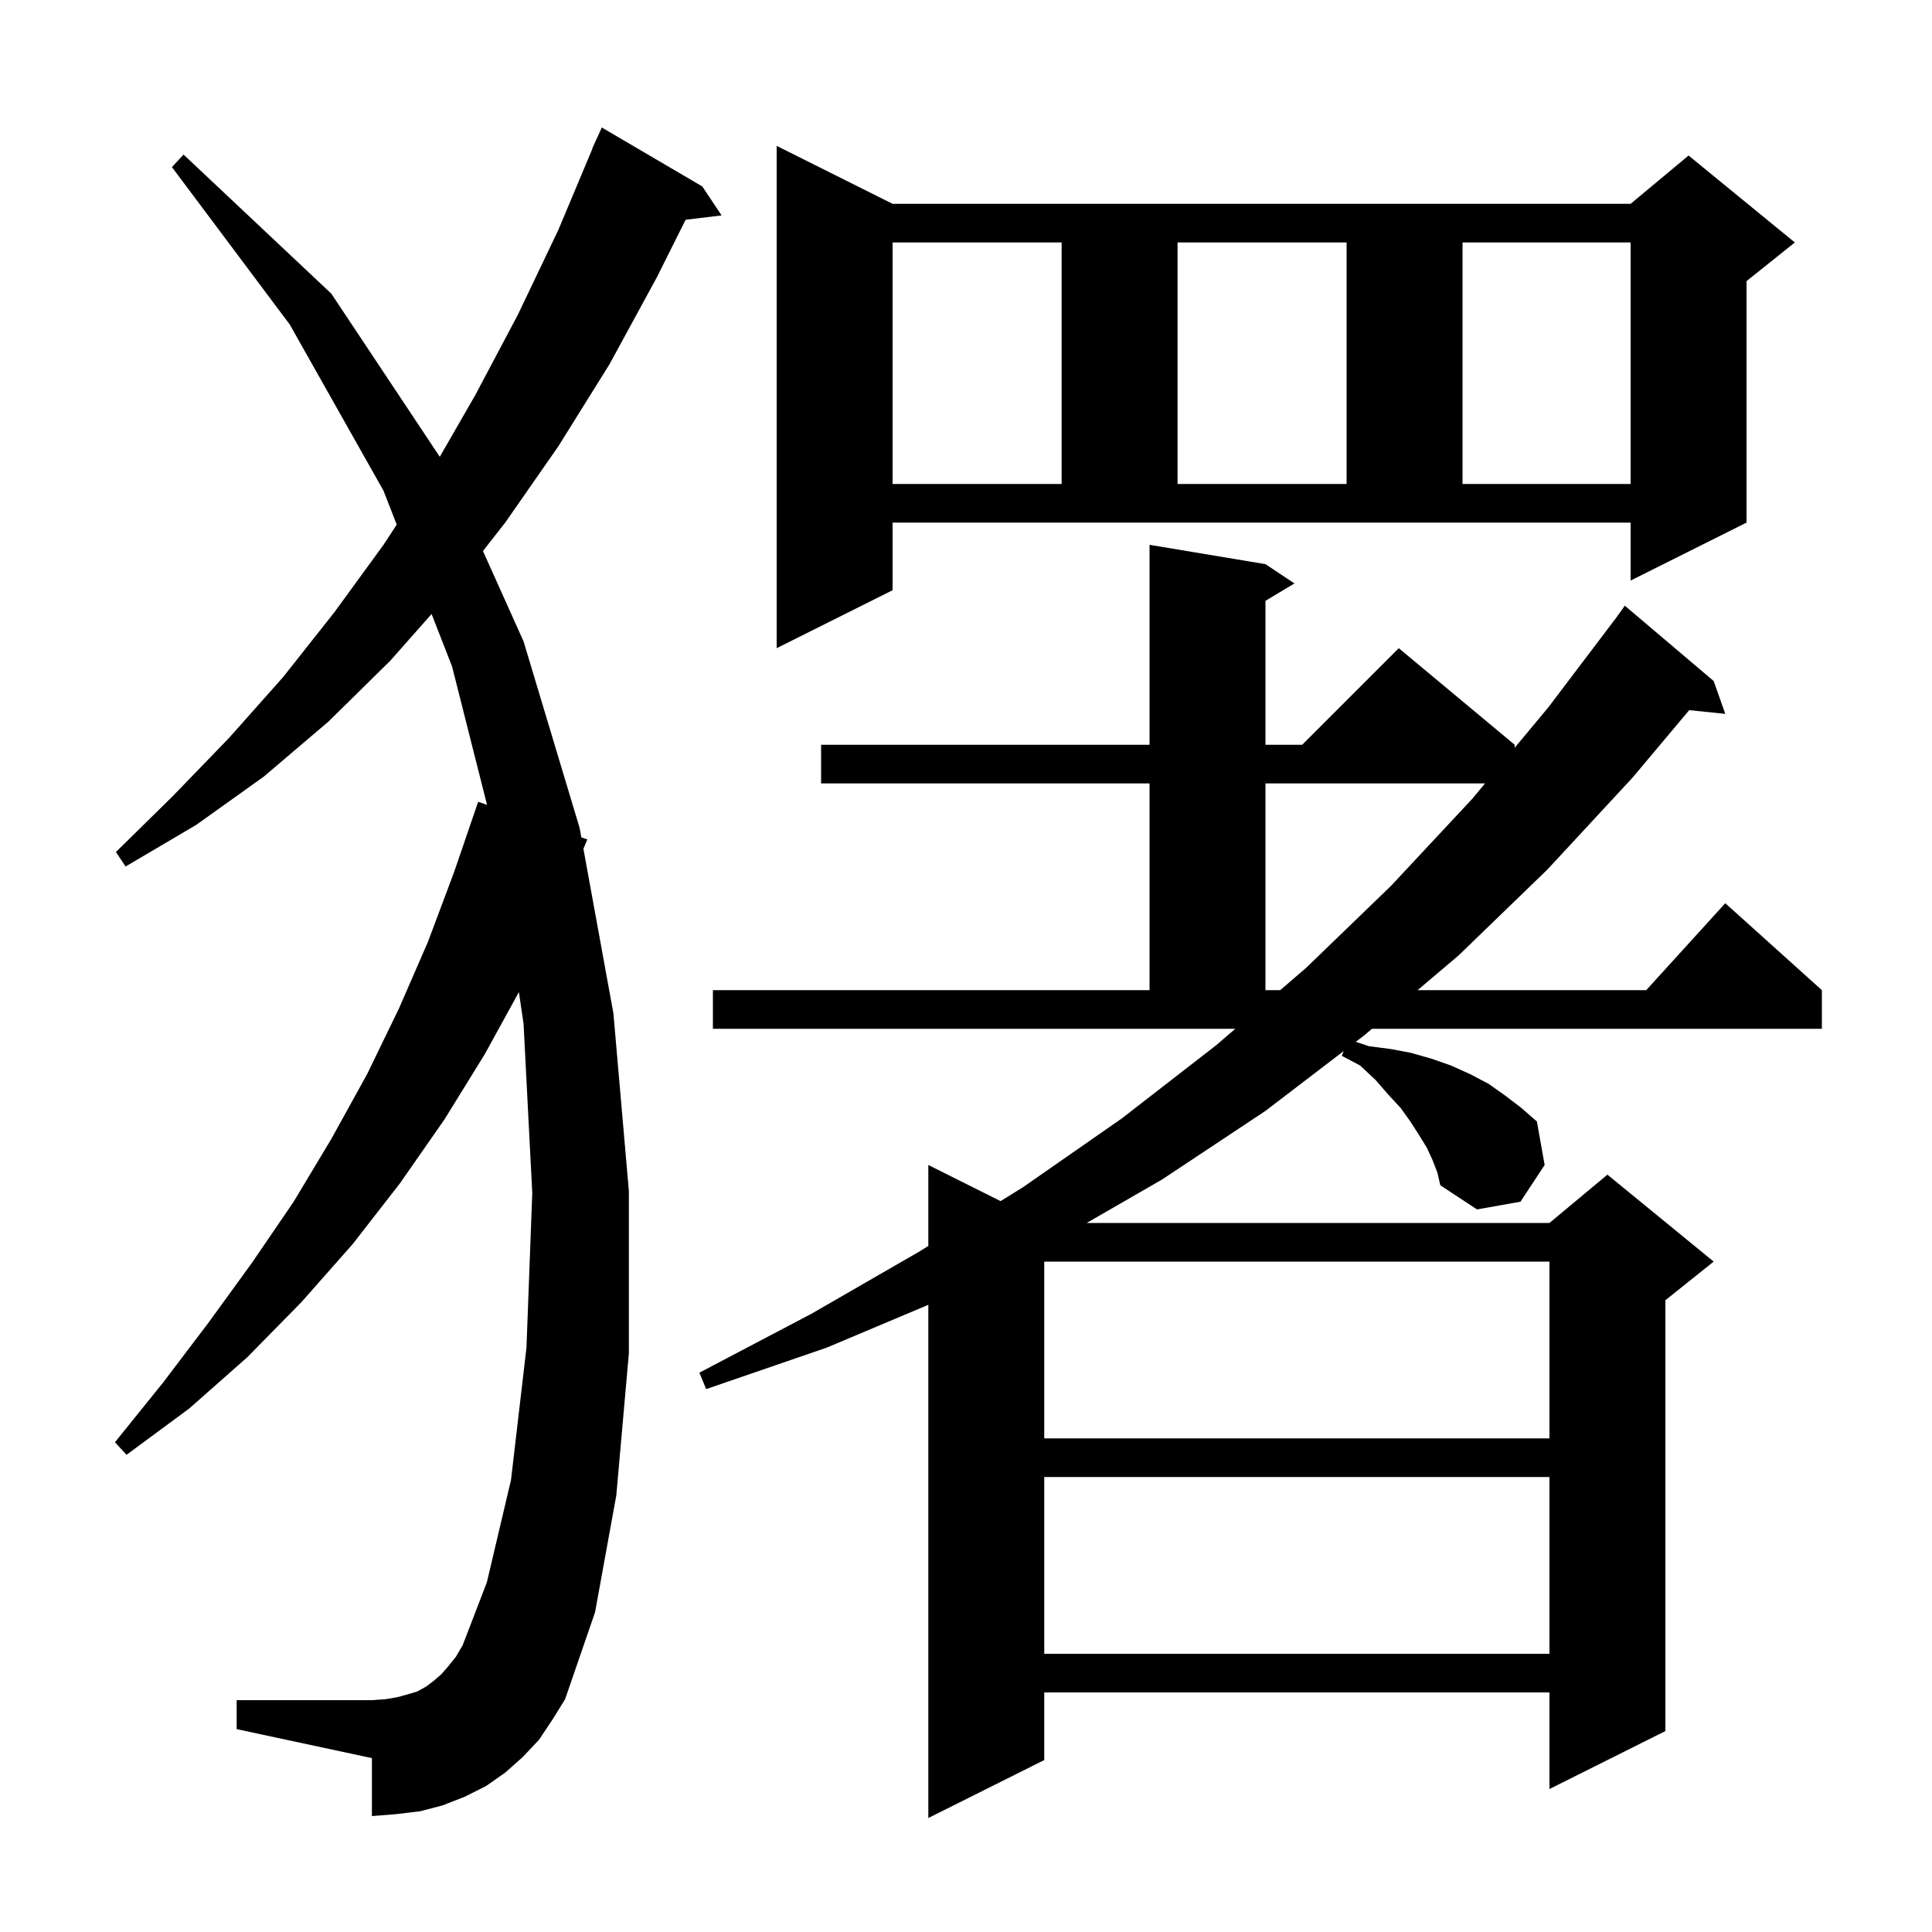 <svg xmlns="http://www.w3.org/2000/svg" xmlns:xlink="http://www.w3.org/1999/xlink" version="1.1" baseProfile="full" viewBox="0 0 200 200" width="200" height="200"><g fill="currentColor"><path d="M 148.3 120.1 L 147.7 118.8 L 146.9 117.5 L 146.0 116.1 L 145.0 114.7 L 143.7 113.3 L 142.4 111.8 L 140.8 110.3 L 138.9 109.3 L 139.105 108.802 L 131.0 115.0 L 120.3 122.1 L 112.495 126.6 L 160.4 126.6 L 166.4 121.6 L 177.4 130.6 L 172.4 134.6 L 172.4 179.2 L 160.4 185.2 L 160.4 175.2 L 108.1 175.2 L 108.1 182.2 L 96.1 188.2 L 96.1 135.074 L 85.6 139.5 L 73.1 143.8 L 72.4 142.1 L 84.0 136.0 L 95.1 129.6 L 96.1 128.98 L 96.1 120.6 L 103.579 124.34 L 105.9 122.9 L 116.1 115.8 L 125.9 108.2 L 127.876 106.5 L 73.8 106.5 L 73.8 102.5 L 119.0 102.5 L 119.0 81.1 L 85.0 81.1 L 85.0 77.1 L 119.0 77.1 L 119.0 56.4 L 131.0 58.4 L 134.0 60.4 L 131.0 62.2 L 131.0 77.1 L 134.8 77.1 L 144.8 67.1 L 156.8 77.1 L 156.8 77.409 L 160.3 73.2 L 167.3 63.96 L 168.2 62.7 L 177.4 70.5 L 178.6 73.9 L 174.868 73.514 L 169.0 80.5 L 160.2 90.0 L 151.0 98.9 L 146.749 102.5 L 170.418 102.5 L 178.6 93.5 L 188.6 102.5 L 188.6 106.5 L 142.027 106.5 L 141.2 107.2 L 140.35 107.85 L 141.7 108.3 L 144.0 108.6 L 146.1 109.0 L 148.2 109.6 L 150.2 110.3 L 152.2 111.2 L 154.1 112.2 L 155.8 113.4 L 157.5 114.7 L 159.1 116.1 L 159.9 120.6 L 157.4 124.4 L 152.9 125.2 L 149.1 122.7 L 148.8 121.4 Z M 55.8 180.1 L 54.1 181.9 L 52.3 183.5 L 50.3 184.9 L 48.1 186.0 L 45.8 186.9 L 43.5 187.5 L 41.0 187.8 L 38.5 188.0 L 38.5 182.0 L 24.5 179.0 L 24.5 176.0 L 38.5 176.0 L 39.9 175.9 L 41.1 175.7 L 42.2 175.4 L 43.2 175.1 L 44.1 174.6 L 44.9 174.0 L 45.7 173.3 L 46.4 172.5 L 47.2 171.5 L 47.9 170.3 L 50.4 163.8 L 52.9 153.2 L 54.5 139.5 L 55.1 123.5 L 54.2 106.0 L 53.716 102.7 L 50.2 109.1 L 46.0 115.9 L 41.4 122.5 L 36.5 128.8 L 31.2 134.8 L 25.6 140.5 L 19.6 145.8 L 13.1 150.6 L 11.9 149.3 L 16.9 143.1 L 21.6 136.9 L 26.1 130.7 L 30.4 124.4 L 34.3 117.9 L 38.0 111.2 L 41.3 104.4 L 44.3 97.5 L 47.0 90.3 L 49.5 83.0 L 50.418 83.317 L 46.8 69.0 L 44.678 63.561 L 40.4 68.4 L 34.0 74.7 L 27.3 80.4 L 20.3 85.4 L 13.0 89.7 L 12.0 88.2 L 17.9 82.4 L 23.7 76.4 L 29.3 70.1 L 34.6 63.4 L 39.7 56.4 L 41.068 54.306 L 39.7 50.8 L 30.0 33.6 L 17.8 17.3 L 19.0 16.0 L 34.3 30.4 L 45.527 47.289 L 49.2 40.9 L 53.6 32.6 L 57.8 23.8 L 61.32 15.407 L 61.3 15.4 L 61.592 14.758 L 61.7 14.5 L 61.708 14.503 L 62.3 13.2 L 72.7 19.3 L 74.7 22.3 L 70.975 22.75 L 68.0 28.7 L 63.1 37.7 L 57.8 46.2 L 52.3 54.1 L 49.996 57.04 L 54.2 66.4 L 60.0 85.7 L 60.18 86.686 L 60.8 86.9 L 60.396 87.872 L 63.5 104.9 L 65.1 123.3 L 65.1 140.1 L 63.8 154.8 L 61.6 166.9 L 58.5 175.9 L 57.2 178.0 Z M 108.1 152.9 L 108.1 171.2 L 160.4 171.2 L 160.4 152.9 Z M 108.1 130.6 L 108.1 148.9 L 160.4 148.9 L 160.4 130.6 Z M 131.0 81.1 L 131.0 102.5 L 132.526 102.5 L 135.2 100.2 L 144.0 91.7 L 152.4 82.7 L 153.731 81.1 Z M 92.4 61.1 L 80.4 67.1 L 80.4 15.1 L 92.4 21.1 L 168.8 21.1 L 174.8 16.1 L 185.8 25.1 L 180.8 29.1 L 180.8 54.1 L 168.8 60.1 L 168.8 54.1 L 92.4 54.1 Z M 92.4 25.1 L 92.4 50.1 L 109.9 50.1 L 109.9 25.1 Z M 121.9 25.1 L 121.9 50.1 L 139.4 50.1 L 139.4 25.1 Z M 151.4 25.1 L 151.4 50.1 L 168.8 50.1 L 168.8 25.1 Z "/></g></svg>